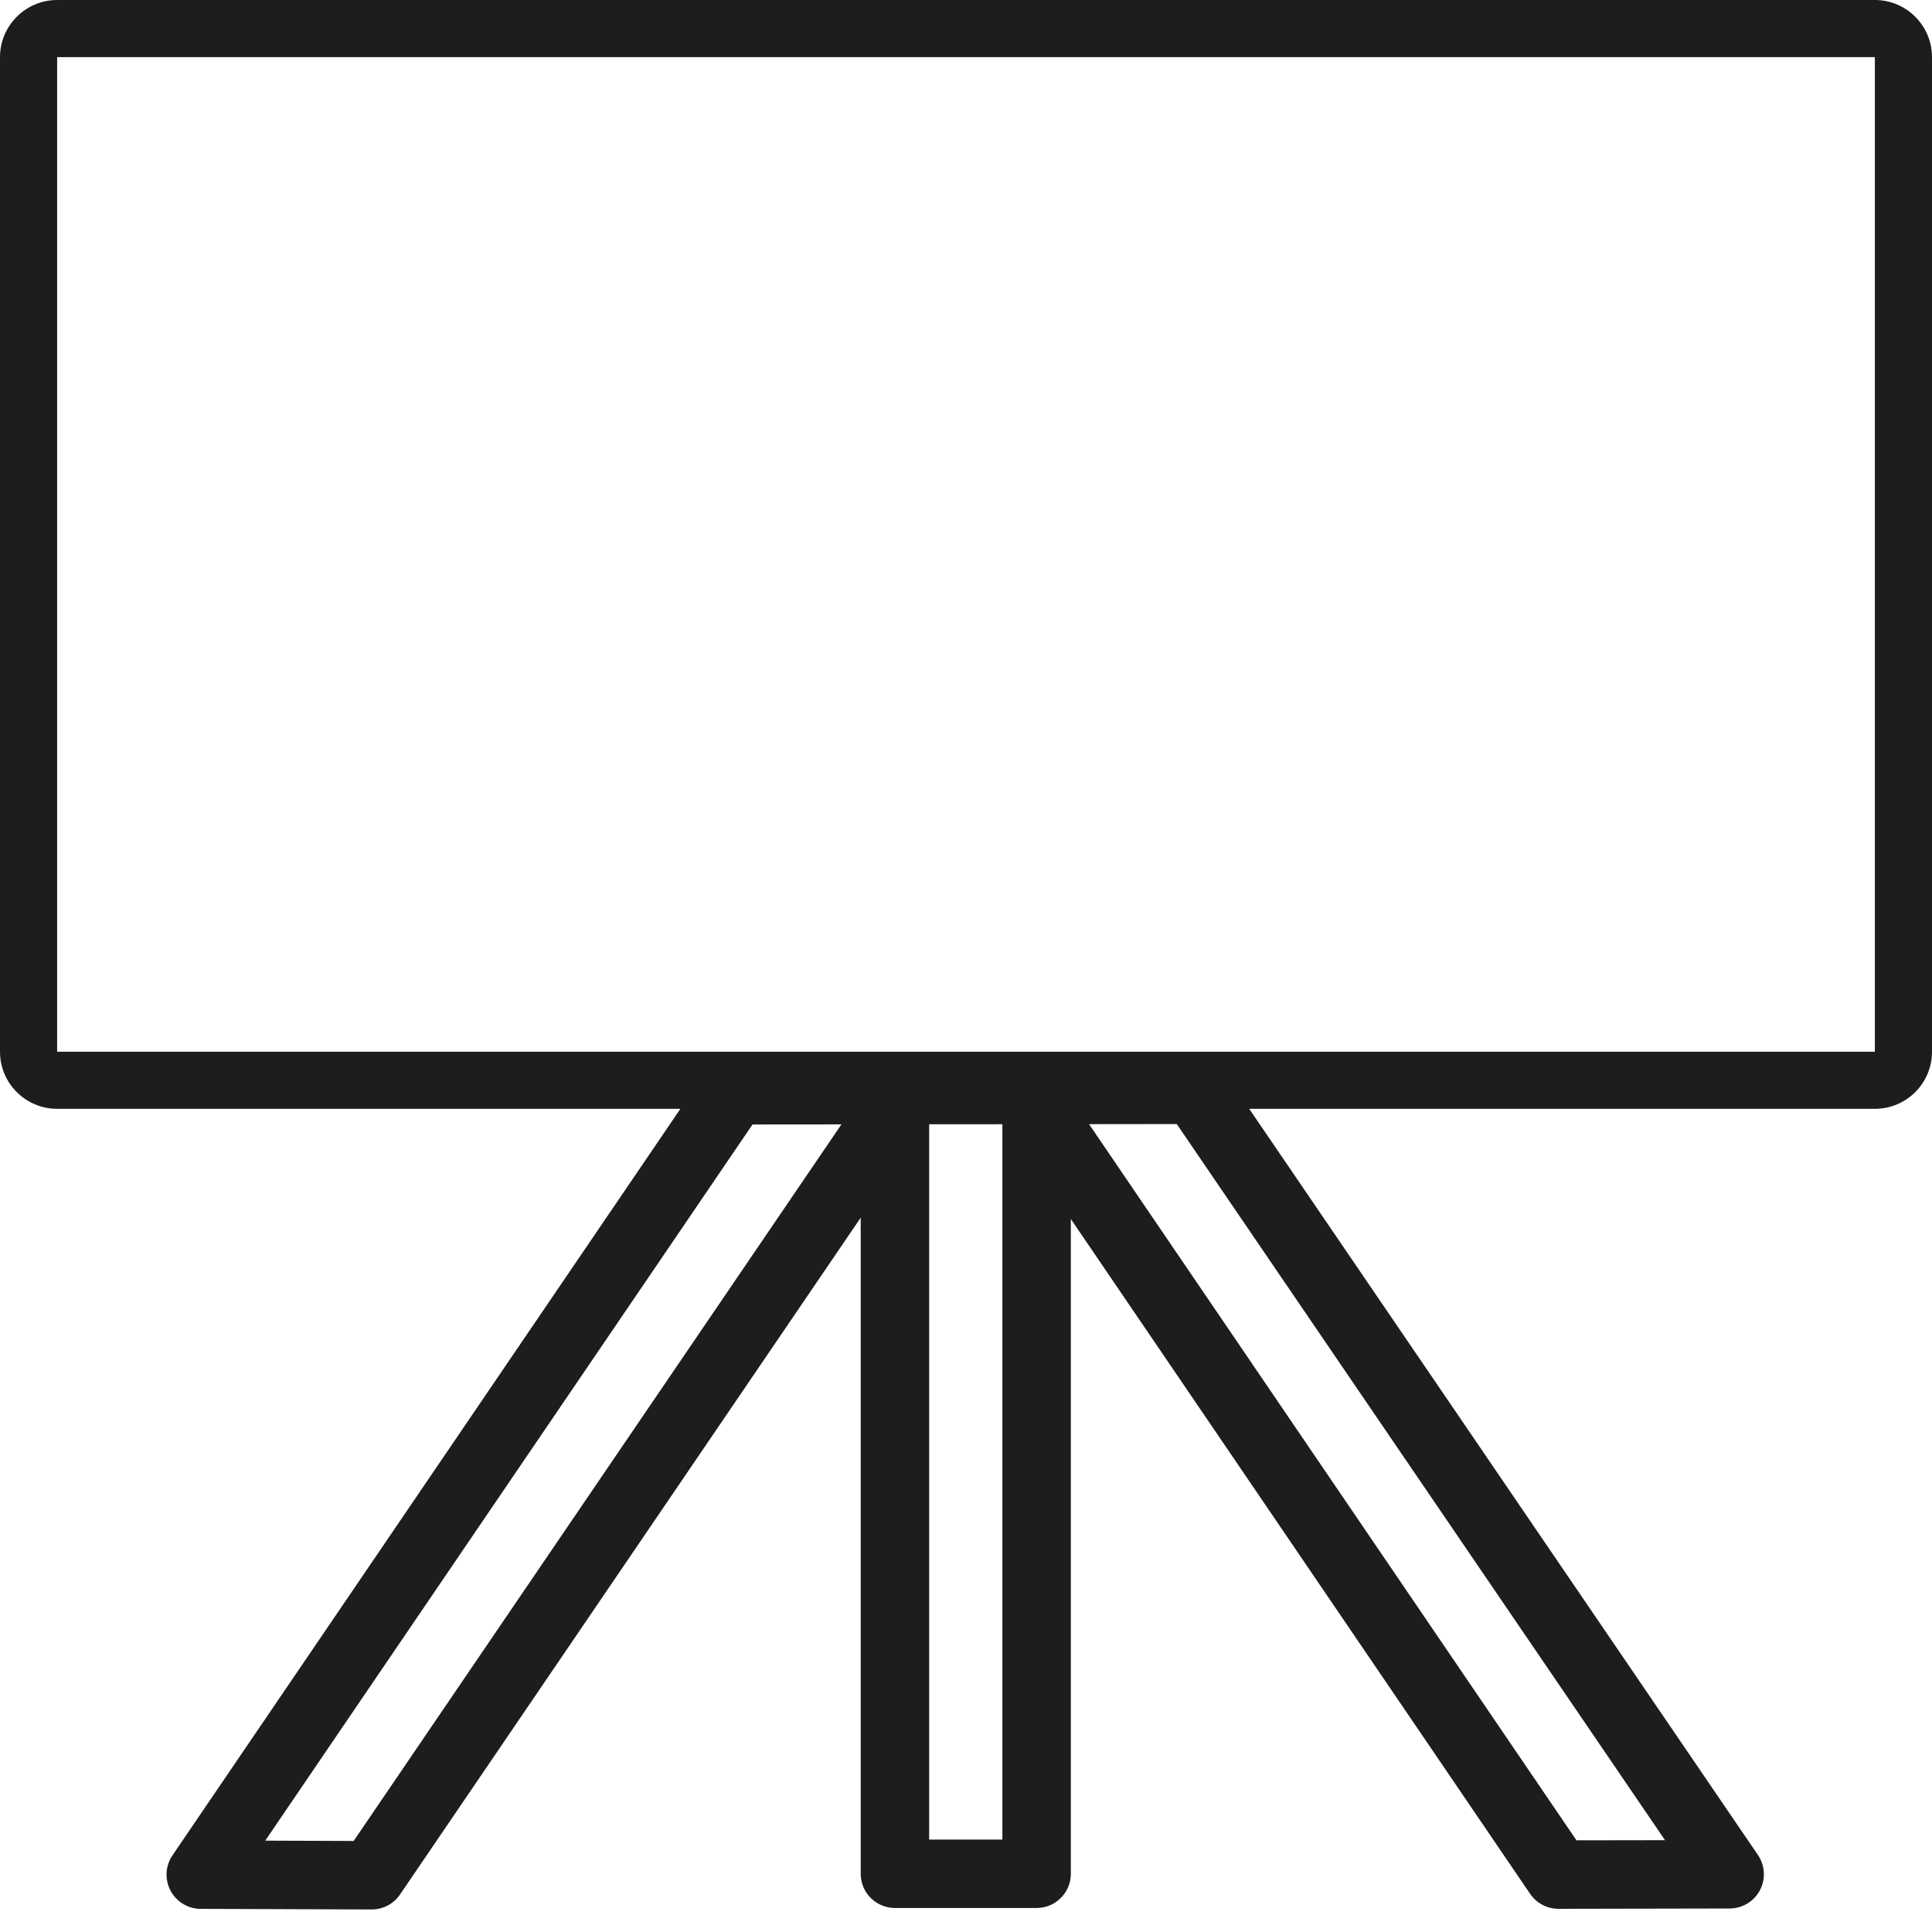 <?xml version="1.0" encoding="UTF-8"?>
<svg width="42px" height="42px" viewBox="0 0 42 42" version="1.1" xmlns="http://www.w3.org/2000/svg" xmlns:xlink="http://www.w3.org/1999/xlink">
    <title>Artboard</title>
    <g id="Artboard" stroke="none" stroke-width="1" fill="none" fill-rule="evenodd">
        <path d="M1.242,22.864 L40.758,22.864 L40.758,1.242 L1.242,1.242 L1.242,22.864 Z M34.271,40.007 L23.675,24.438 L25.582,24.436 L36.196,40.004 L34.271,40.007 Z M21.791,39.991 L20.199,39.991 L20.199,24.441 L21.791,24.44 L21.791,39.991 Z M7.688,40.021 L5.766,40.014 L16.359,24.445 L18.292,24.443 L7.688,40.021 Z M40.758,1.0658141e-14 L1.242,1.0658141e-14 C0.558,1.0658141e-14 0,0.558 0,1.242 L0,22.864 C0,23.549 0.558,24.105 1.242,24.105 L14.791,24.105 L3.749,40.334 C3.595,40.562 3.578,40.856 3.706,41.099 C3.834,41.343 4.086,41.496 4.362,41.497 L8.078,41.51 L8.081,41.51 C8.327,41.51 8.557,41.389 8.696,41.185 L18.711,26.471 L18.711,40.734 C18.711,41.145 19.045,41.478 19.455,41.478 L22.535,41.478 C22.946,41.478 23.279,41.145 23.279,40.734 L23.279,26.5 L33.263,41.17 C33.401,41.373 33.632,41.496 33.878,41.496 L33.879,41.496 L37.602,41.489 C37.878,41.488 38.131,41.336 38.259,41.092 C38.388,40.848 38.371,40.554 38.216,40.326 L27.157,24.105 L40.758,24.105 C41.444,24.105 42,23.549 42,22.864 L42,1.242 C42,0.558 41.444,1.0658141e-14 40.758,1.0658141e-14 L40.758,1.0658141e-14 Z" id="Fill-1" fill="#1D1D1B"></path>
    </g>
</svg>